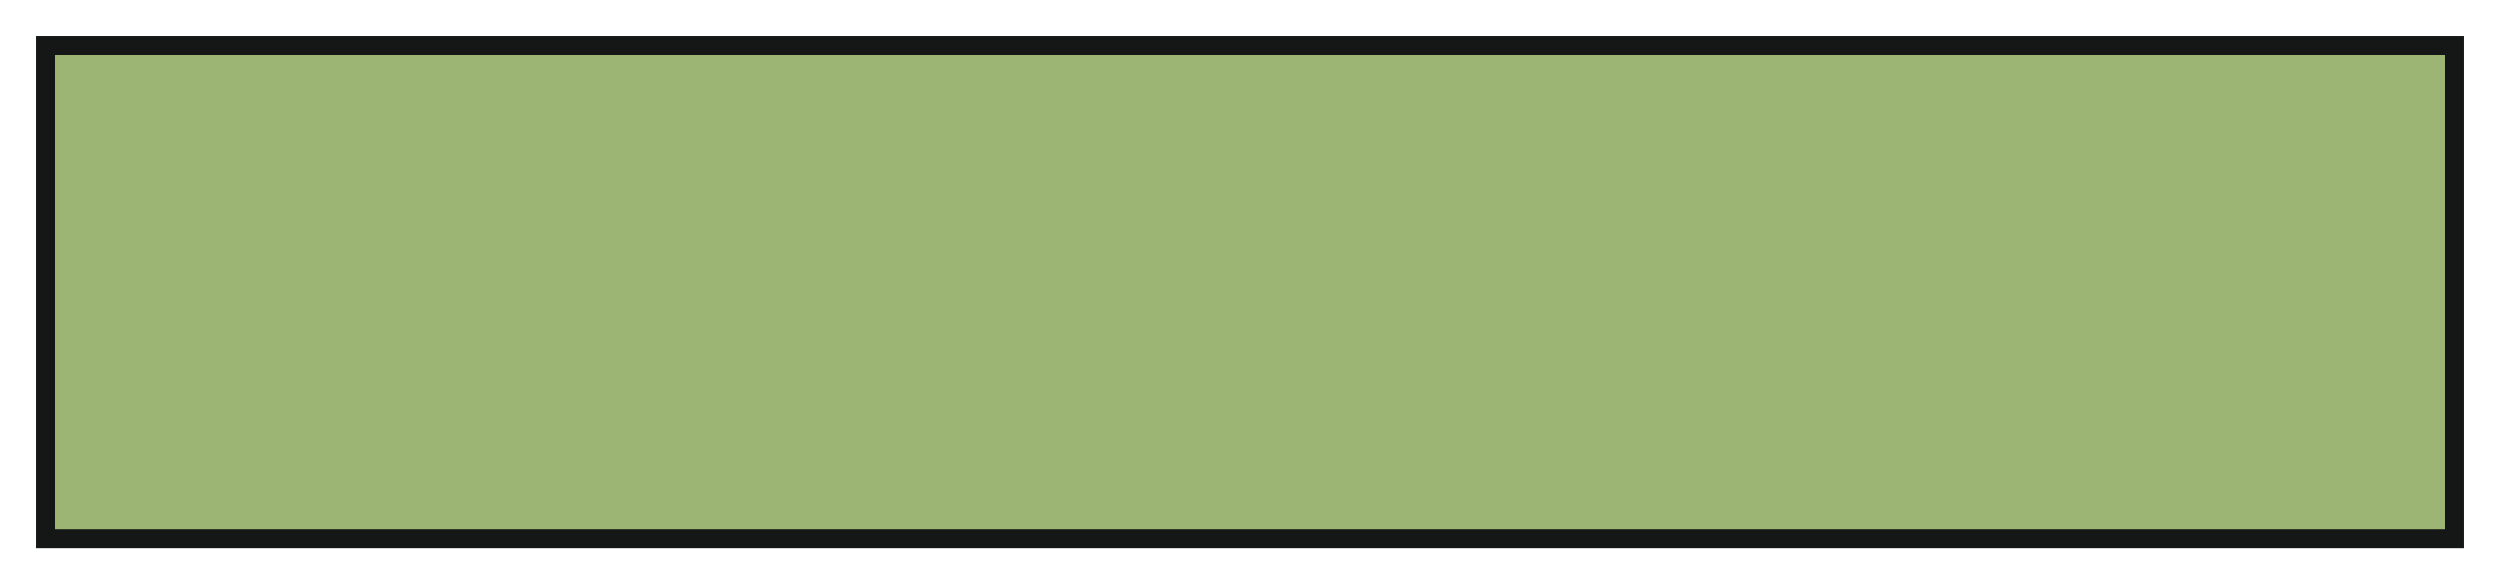 <?xml version="1.0" encoding="utf-8"?>
<!-- Generator: Adobe Illustrator 26.2.1, SVG Export Plug-In . SVG Version: 6.00 Build 0)  -->
<svg version="1.1" id="Layer_1" xmlns="http://www.w3.org/2000/svg" xmlns:xlink="http://www.w3.org/1999/xlink" x="0px" y="0px"
	 viewBox="0 0 65.9 15.5" style="enable-background:new 0 0 65.9 15.5;" xml:space="preserve">
<style type="text/css">
	.st0{clip-path:url(#SVGID_00000019647253209039605570000001732068263451391640_);fill:#9CB574;}
	
		.st1{clip-path:url(#SVGID_00000011709596134820204920000005982253923134519939_);fill:none;stroke:#151616;stroke-width:0.5;stroke-miterlimit:8;}
</style>
<g>
	<g>
		<defs>
			<rect id="SVGID_1_" x="0.2" y="0.2" width="65.5" height="15"/>
		</defs>
		<clipPath id="SVGID_00000103238085414741391370000004695013675810350758_">
			<use xlink:href="#SVGID_1_"  style="overflow:visible;"/>
		</clipPath>
		
			<rect x="1.2" y="1.2" style="clip-path:url(#SVGID_00000103238085414741391370000004695013675810350758_);fill:#9CB574;" width="63.5" height="13"/>
	</g>
	<g>
		<defs>
			<rect id="SVGID_00000036940358113840132590000009140274165838222013_" width="66" height="15.5"/>
		</defs>
		<clipPath id="SVGID_00000033355392096997018290000007167688209175123867_">
			<use xlink:href="#SVGID_00000036940358113840132590000009140274165838222013_"  style="overflow:visible;"/>
		</clipPath>
		
			<rect x="1.2" y="1.2" style="clip-path:url(#SVGID_00000033355392096997018290000007167688209175123867_);fill:none;stroke:#151616;stroke-width:0.5;stroke-miterlimit:8;" width="63.5" height="13"/>
	</g>
</g>
</svg>
